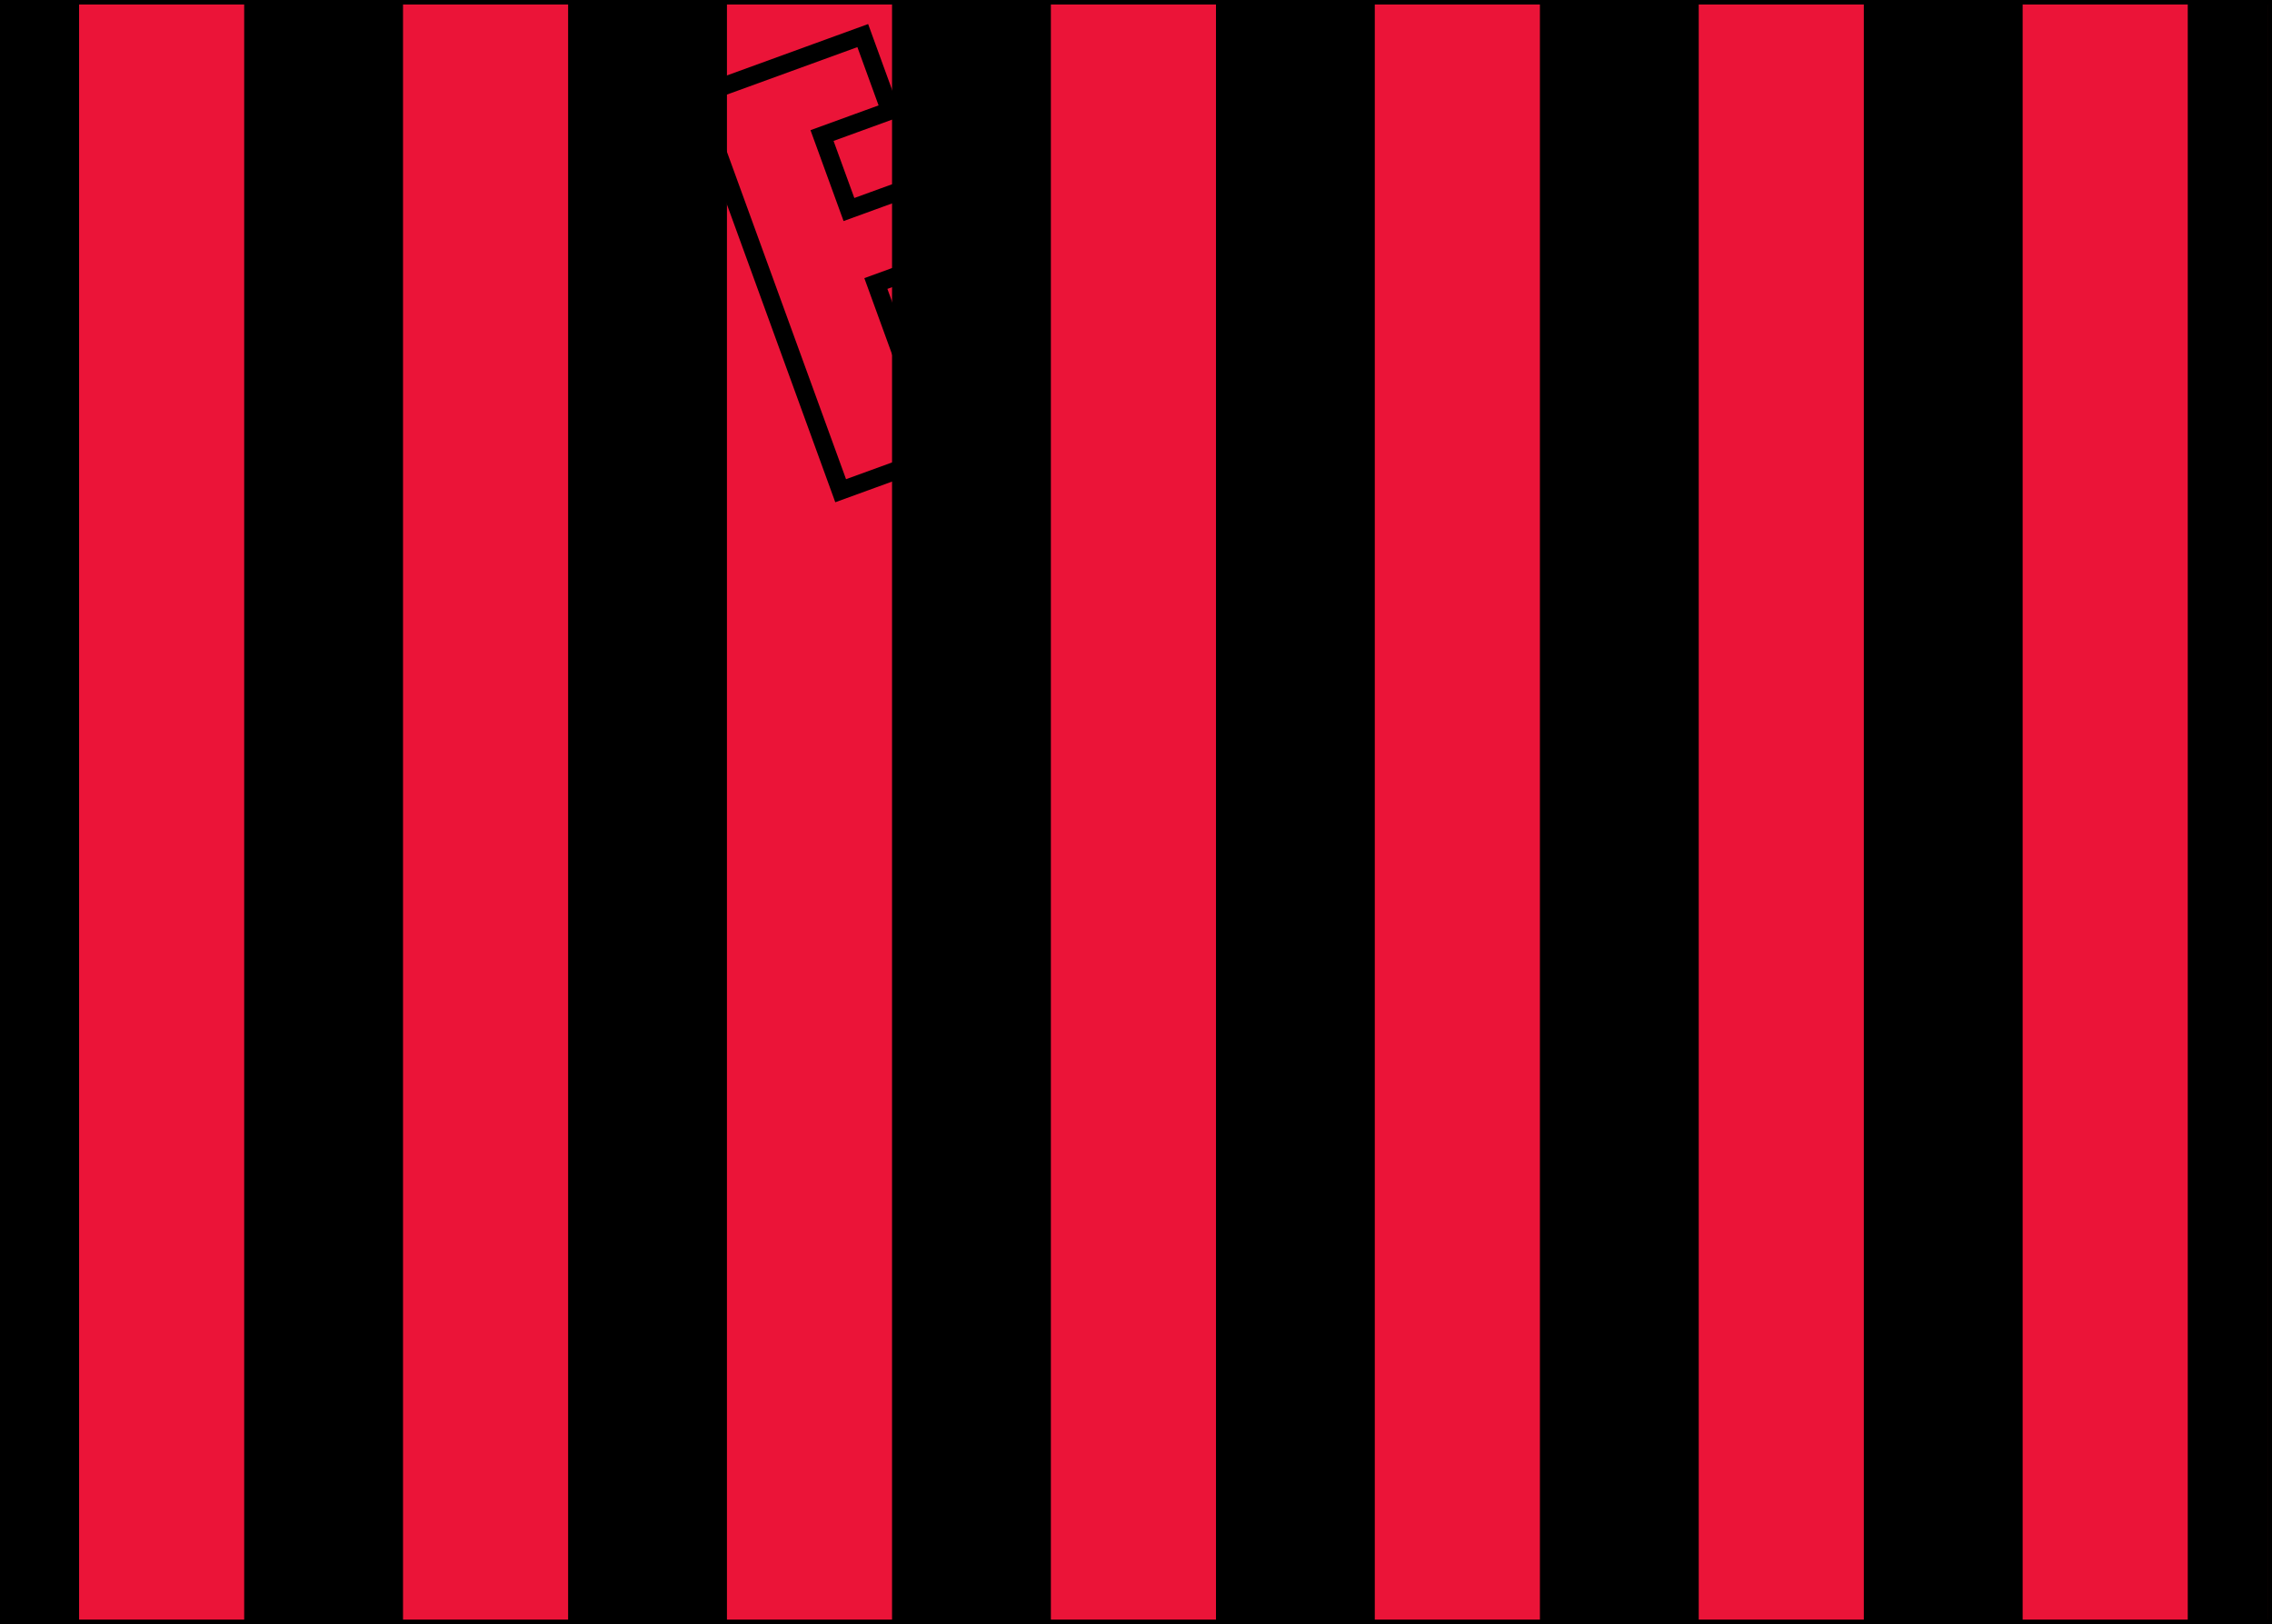 <svg width="673.657" height="481.563" viewBox="0 0 505.243 361.172" xmlns="http://www.w3.org/2000/svg"><path style="fill:#eb1438;fill-opacity:1;fill-rule:nonzero;stroke:none" d="M506.39 1196.355V836.184H2.149v360.171h504.243" transform="translate(-1.648 -835.683)"/><path style="fill:none;stroke:#000;stroke-width:10.004;stroke-linecap:butt;stroke-linejoin:miter;stroke-miterlimit:4;stroke-opacity:1" d="M5063.906-3543.555V58.165H21.484v-3601.72Zm0 0" transform="matrix(.1 0 0 -.1 -1.648 6.317)"/><path style="fill:#000;fill-opacity:1;fill-rule:nonzero;stroke:none" d="M451.441 1196.355V836.184h-35.32v360.172h35.32m-72.035-.001V836.184H344.09v360.172h35.316m-72.035-.001V836.184h-35.316v360.172h35.316m-72.031-.001V836.184h-35.32v360.172h35.32m-72.035-.001V836.184h-35.32v360.172h35.32m-72.035-.001V836.184H55.95v360.172h35.32m-72.036-.001V836.184H1.738v360.172h17.496m486.735-.001V836.184h-17.813v360.172h17.813" transform="translate(-1.648 -835.683)"/><path style="fill:none;stroke:#000;stroke-width:40.018;stroke-linecap:butt;stroke-linejoin:miter;stroke-miterlimit:4;stroke-opacity:1" d="m1995.898-183.164-151.406-55.078 59.883-164.531 126.367 45.976 59.844-164.531-126.367-45.977 78.086-214.57 160.586 58.438 60.82-167.188-377.773-137.46-319.454 878.007 368.594 134.101zm0 0" transform="matrix(.1 0 0 -.1 -1.648 6.317)"/></svg>
